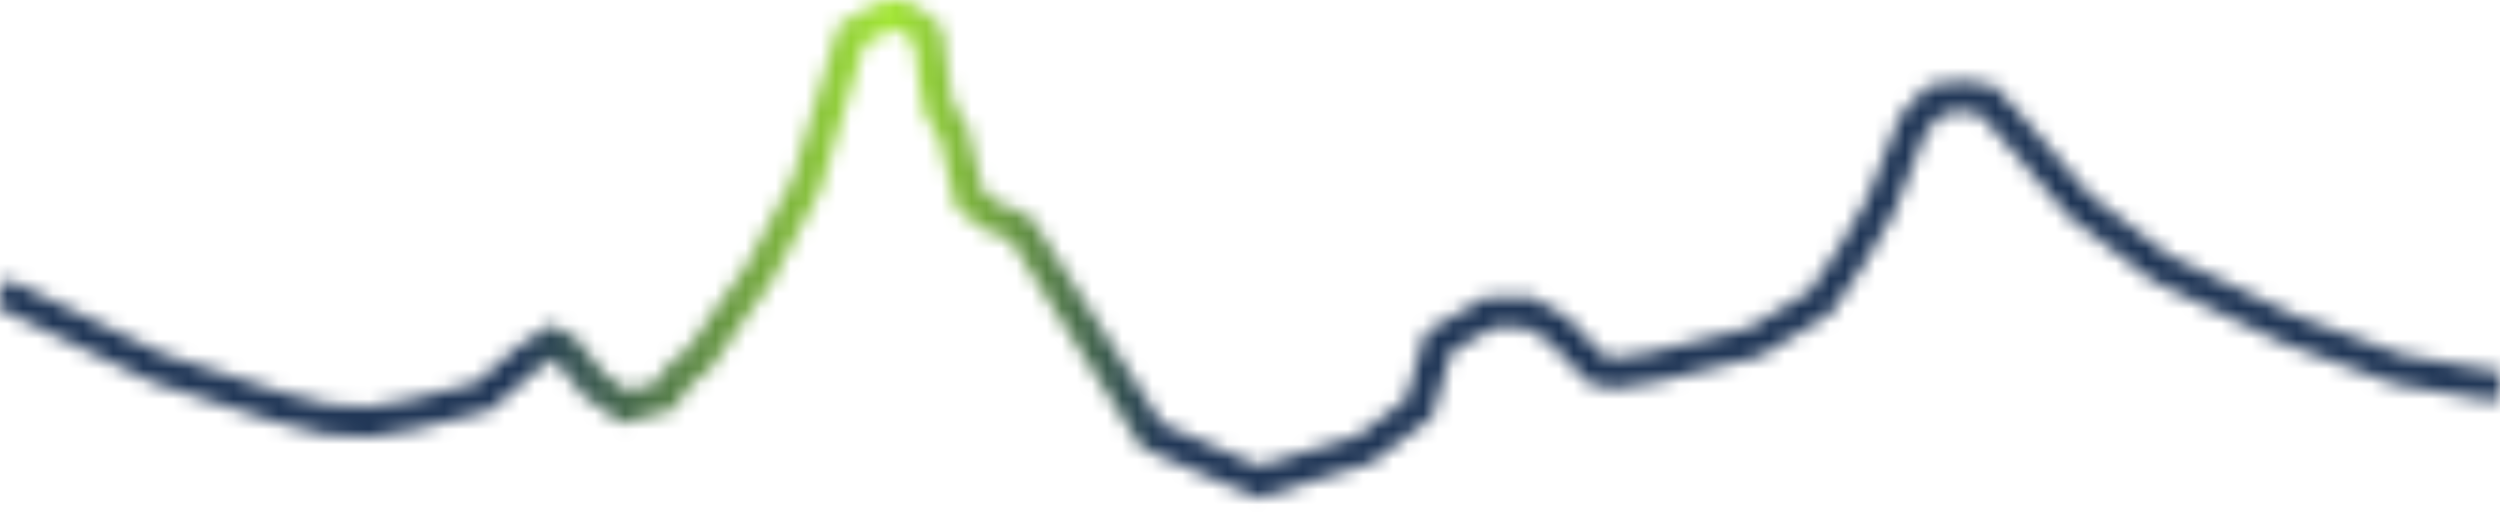 <svg width="166" height="34" viewBox="0 0 166 34" fill="none" xmlns="http://www.w3.org/2000/svg">
<mask id="mask0_2892_14071" style="mask-type:alpha" maskUnits="userSpaceOnUse" x="-1" y="0" width="168" height="34">
<path d="M0 19.399L10.511 24.456L18.485 27.026L21.747 27.855L24.465 28.021L27.365 27.523L32.055 26.341L34.917 23.881L36.635 22.715L37.493 23.143L39.497 25.603L41.5 27.026L44.076 26.341L45.221 24.788L46.365 23.881L47.224 22.715L48.083 21.421L50.372 18.222L53.521 12.318L56.541 2.321L57.629 1.658L59.079 1H59.803L60.891 1.658L61.616 2.321L62.107 5.921L62.393 7.397L63.252 8.627L64.397 13.302L66.114 14.532L66.972 14.778L67.831 15.27L76.476 28.933L83.544 32L90.611 29.845L94.236 27.109L95.504 22.715L98.948 20.725H101.485L103.478 21.886L106.015 24.539L107.103 24.788L109.821 24.373L116.526 22.715L120.876 20.062L123.05 16.829L124.862 13.679L127.037 8.207L128.487 6.632L130.299 6.383L131.93 6.632L133.38 8.207L138.092 13.679L143.528 17.824L152.046 21.886L159.295 24.539L166 25.699" stroke="white" stroke-width="2"/>
</mask>
<g mask="url(#mask0_2892_14071)">
<rect y="-5" width="166" height="42" fill="url(#paint0_linear_2892_14071)"/>
</g>
<defs>
<linearGradient id="paint0_linear_2892_14071" x1="0" y1="16" x2="166" y2="16" gradientUnits="userSpaceOnUse">
<stop offset="0.207" stop-color="#203656"/>
<stop offset="0.356" stop-color="#A3E635"/>
<stop offset="0.466" stop-color="#203656"/>
</linearGradient>
</defs>
</svg>
